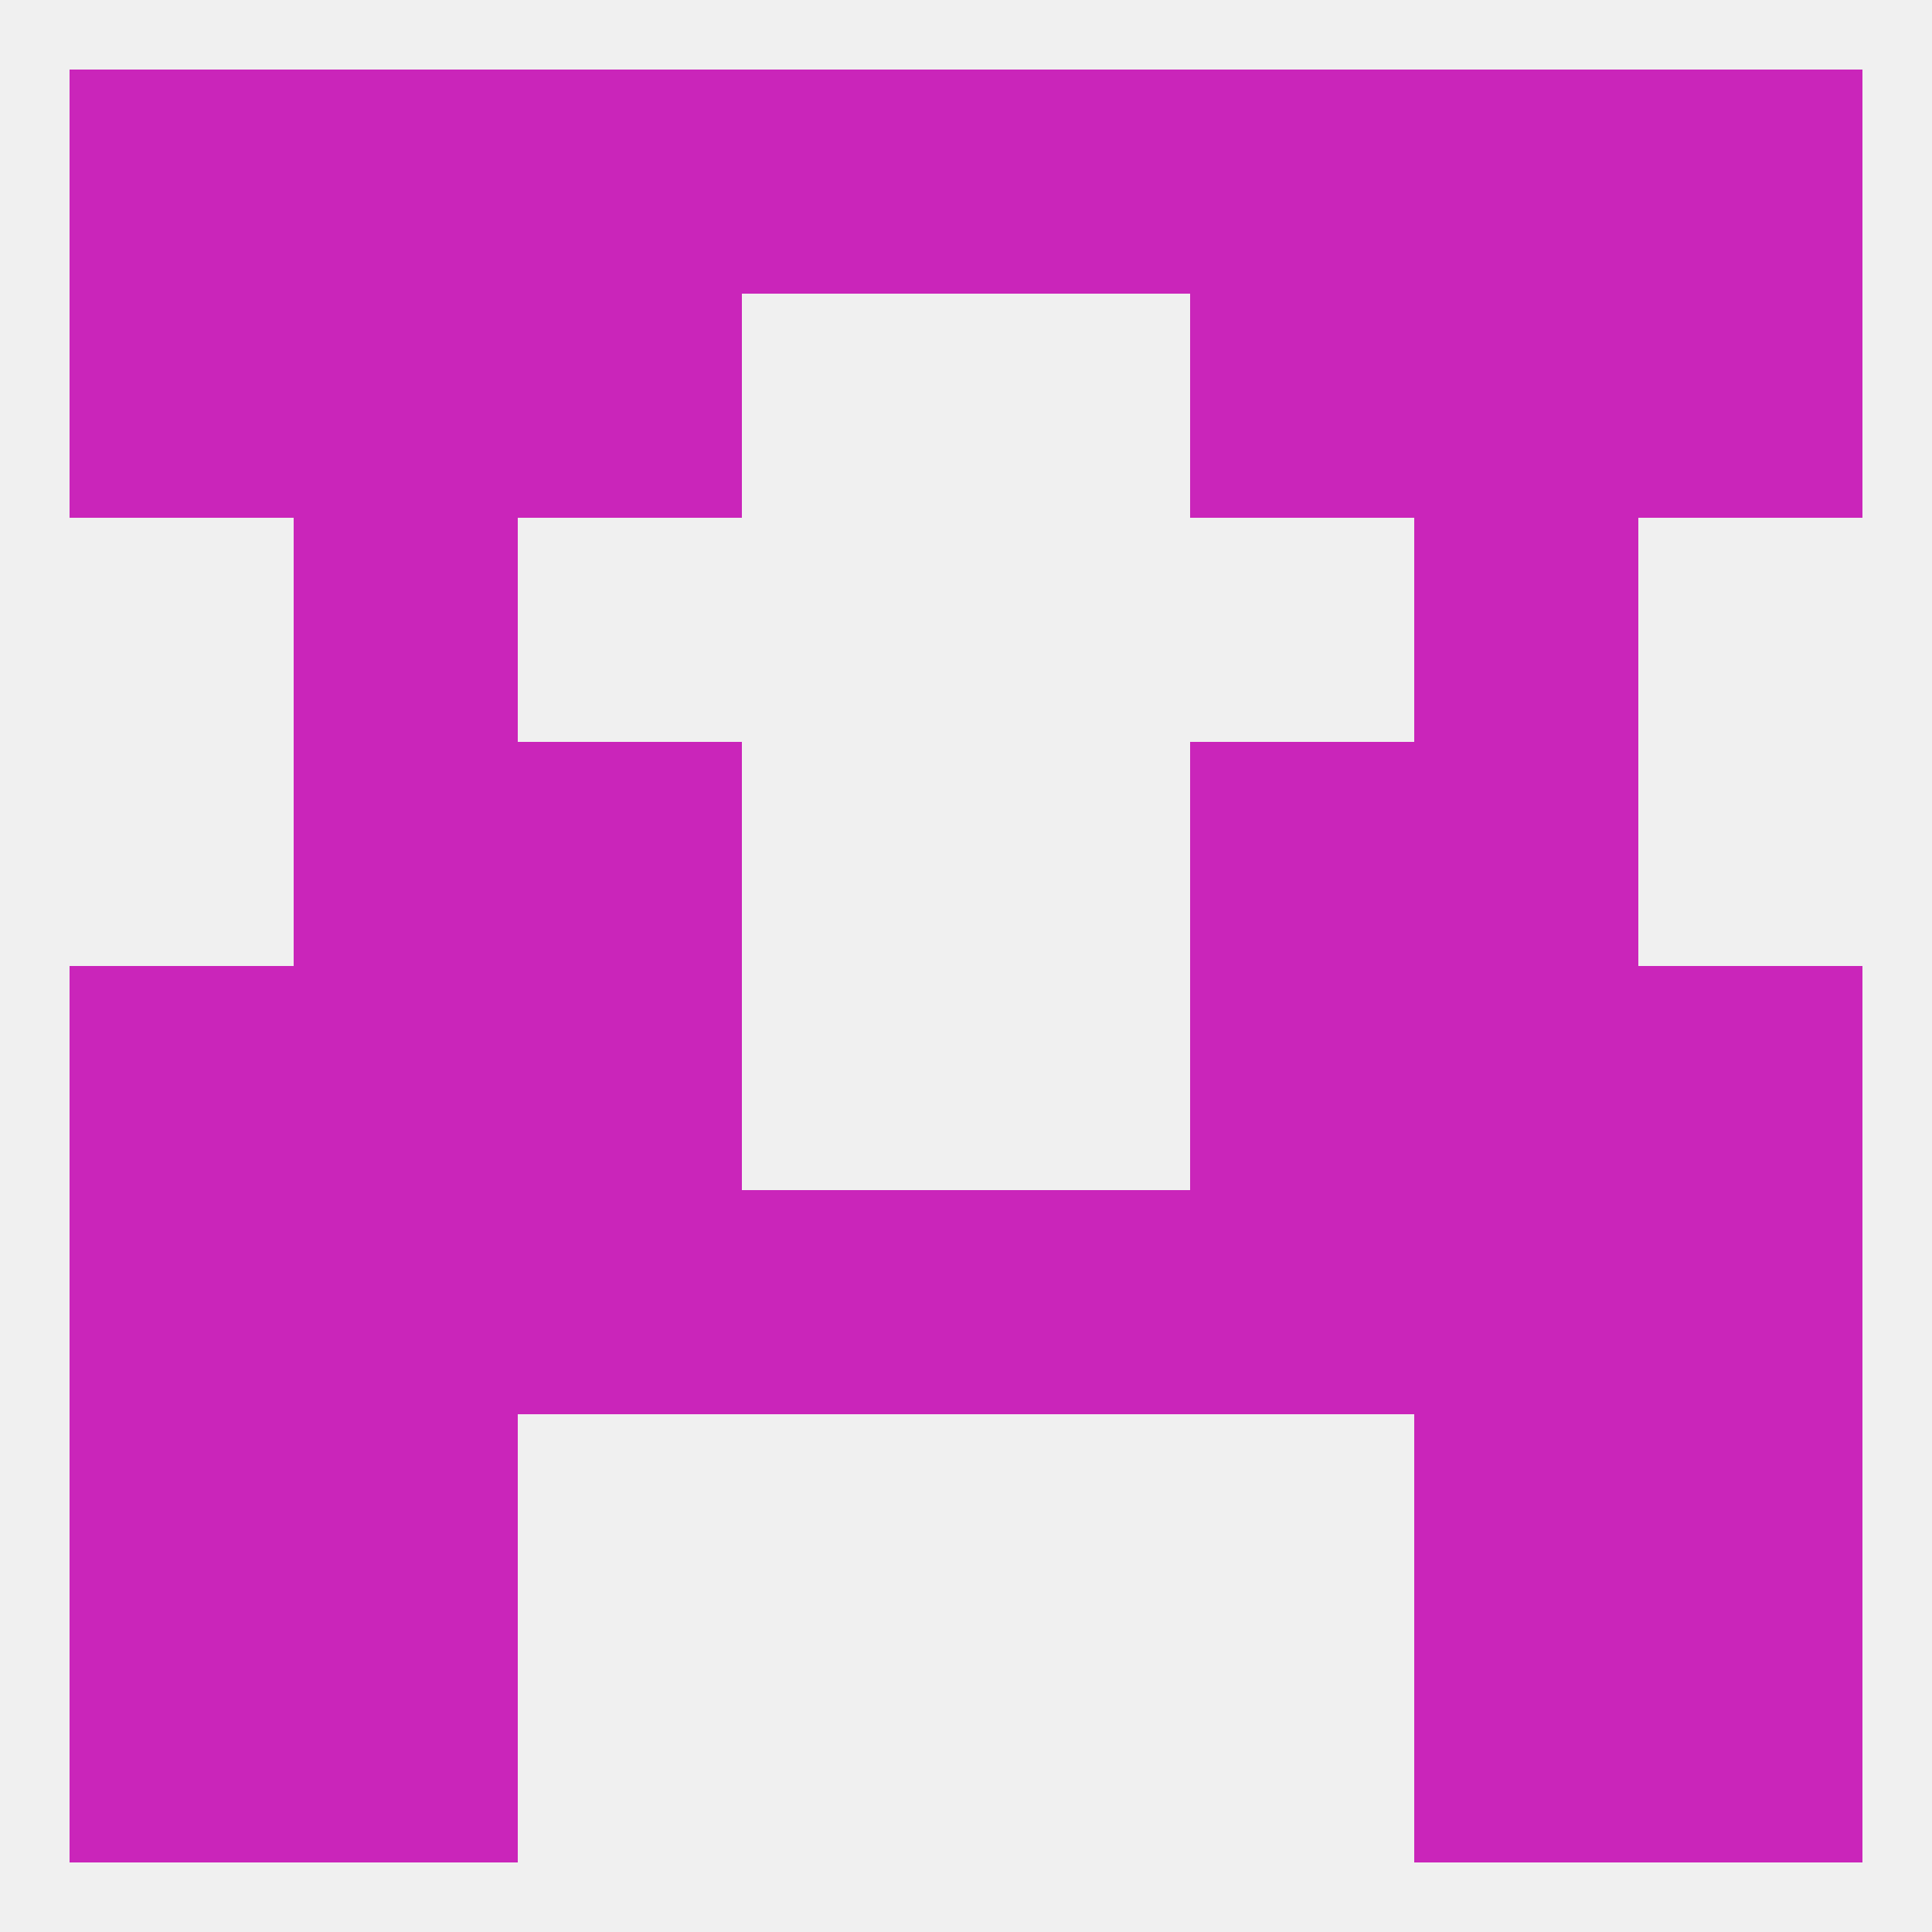 
<!--   <?xml version="1.0"?> -->
<svg version="1.1" baseprofile="full" xmlns="http://www.w3.org/2000/svg" xmlns:xlink="http://www.w3.org/1999/xlink" xmlns:ev="http://www.w3.org/2001/xml-events" width="250" height="250" viewBox="0 0 250 250" >
	<rect width="100%" height="100%" fill="rgba(240,240,240,255)"/>

	<rect x="67" y="38" width="29" height="29" fill="rgba(202,37,186,255)"/>
	<rect x="154" y="38" width="29" height="29" fill="rgba(202,37,186,255)"/>
	<rect x="9" y="38" width="29" height="29" fill="rgba(202,37,186,255)"/>
	<rect x="212" y="38" width="29" height="29" fill="rgba(202,37,186,255)"/>
	<rect x="38" y="38" width="29" height="29" fill="rgba(202,37,186,255)"/>
	<rect x="183" y="38" width="29" height="29" fill="rgba(202,37,186,255)"/>
	<rect x="9" y="9" width="29" height="29" fill="rgba(202,37,186,255)"/>
	<rect x="212" y="9" width="29" height="29" fill="rgba(202,37,186,255)"/>
	<rect x="96" y="9" width="29" height="29" fill="rgba(202,37,186,255)"/>
	<rect x="125" y="9" width="29" height="29" fill="rgba(202,37,186,255)"/>
	<rect x="38" y="9" width="29" height="29" fill="rgba(202,37,186,255)"/>
	<rect x="183" y="9" width="29" height="29" fill="rgba(202,37,186,255)"/>
	<rect x="67" y="9" width="29" height="29" fill="rgba(202,37,186,255)"/>
	<rect x="154" y="9" width="29" height="29" fill="rgba(202,37,186,255)"/>
	<rect x="38" y="212" width="29" height="29" fill="rgba(202,37,186,255)"/>
	<rect x="183" y="212" width="29" height="29" fill="rgba(202,37,186,255)"/>
	<rect x="9" y="212" width="29" height="29" fill="rgba(202,37,186,255)"/>
	<rect x="212" y="212" width="29" height="29" fill="rgba(202,37,186,255)"/>
	<rect x="9" y="125" width="29" height="29" fill="rgba(202,37,186,255)"/>
	<rect x="212" y="125" width="29" height="29" fill="rgba(202,37,186,255)"/>
	<rect x="38" y="125" width="29" height="29" fill="rgba(202,37,186,255)"/>
	<rect x="183" y="125" width="29" height="29" fill="rgba(202,37,186,255)"/>
	<rect x="67" y="125" width="29" height="29" fill="rgba(202,37,186,255)"/>
	<rect x="154" y="125" width="29" height="29" fill="rgba(202,37,186,255)"/>
	<rect x="96" y="154" width="29" height="29" fill="rgba(202,37,186,255)"/>
	<rect x="125" y="154" width="29" height="29" fill="rgba(202,37,186,255)"/>
	<rect x="9" y="154" width="29" height="29" fill="rgba(202,37,186,255)"/>
	<rect x="212" y="154" width="29" height="29" fill="rgba(202,37,186,255)"/>
	<rect x="67" y="154" width="29" height="29" fill="rgba(202,37,186,255)"/>
	<rect x="154" y="154" width="29" height="29" fill="rgba(202,37,186,255)"/>
	<rect x="38" y="154" width="29" height="29" fill="rgba(202,37,186,255)"/>
	<rect x="183" y="154" width="29" height="29" fill="rgba(202,37,186,255)"/>
	<rect x="9" y="183" width="29" height="29" fill="rgba(202,37,186,255)"/>
	<rect x="212" y="183" width="29" height="29" fill="rgba(202,37,186,255)"/>
	<rect x="38" y="183" width="29" height="29" fill="rgba(202,37,186,255)"/>
	<rect x="183" y="183" width="29" height="29" fill="rgba(202,37,186,255)"/>
	<rect x="67" y="96" width="29" height="29" fill="rgba(202,37,186,255)"/>
	<rect x="154" y="96" width="29" height="29" fill="rgba(202,37,186,255)"/>
	<rect x="38" y="96" width="29" height="29" fill="rgba(202,37,186,255)"/>
	<rect x="183" y="96" width="29" height="29" fill="rgba(202,37,186,255)"/>
	<rect x="38" y="67" width="29" height="29" fill="rgba(202,37,186,255)"/>
	<rect x="183" y="67" width="29" height="29" fill="rgba(202,37,186,255)"/>
</svg>